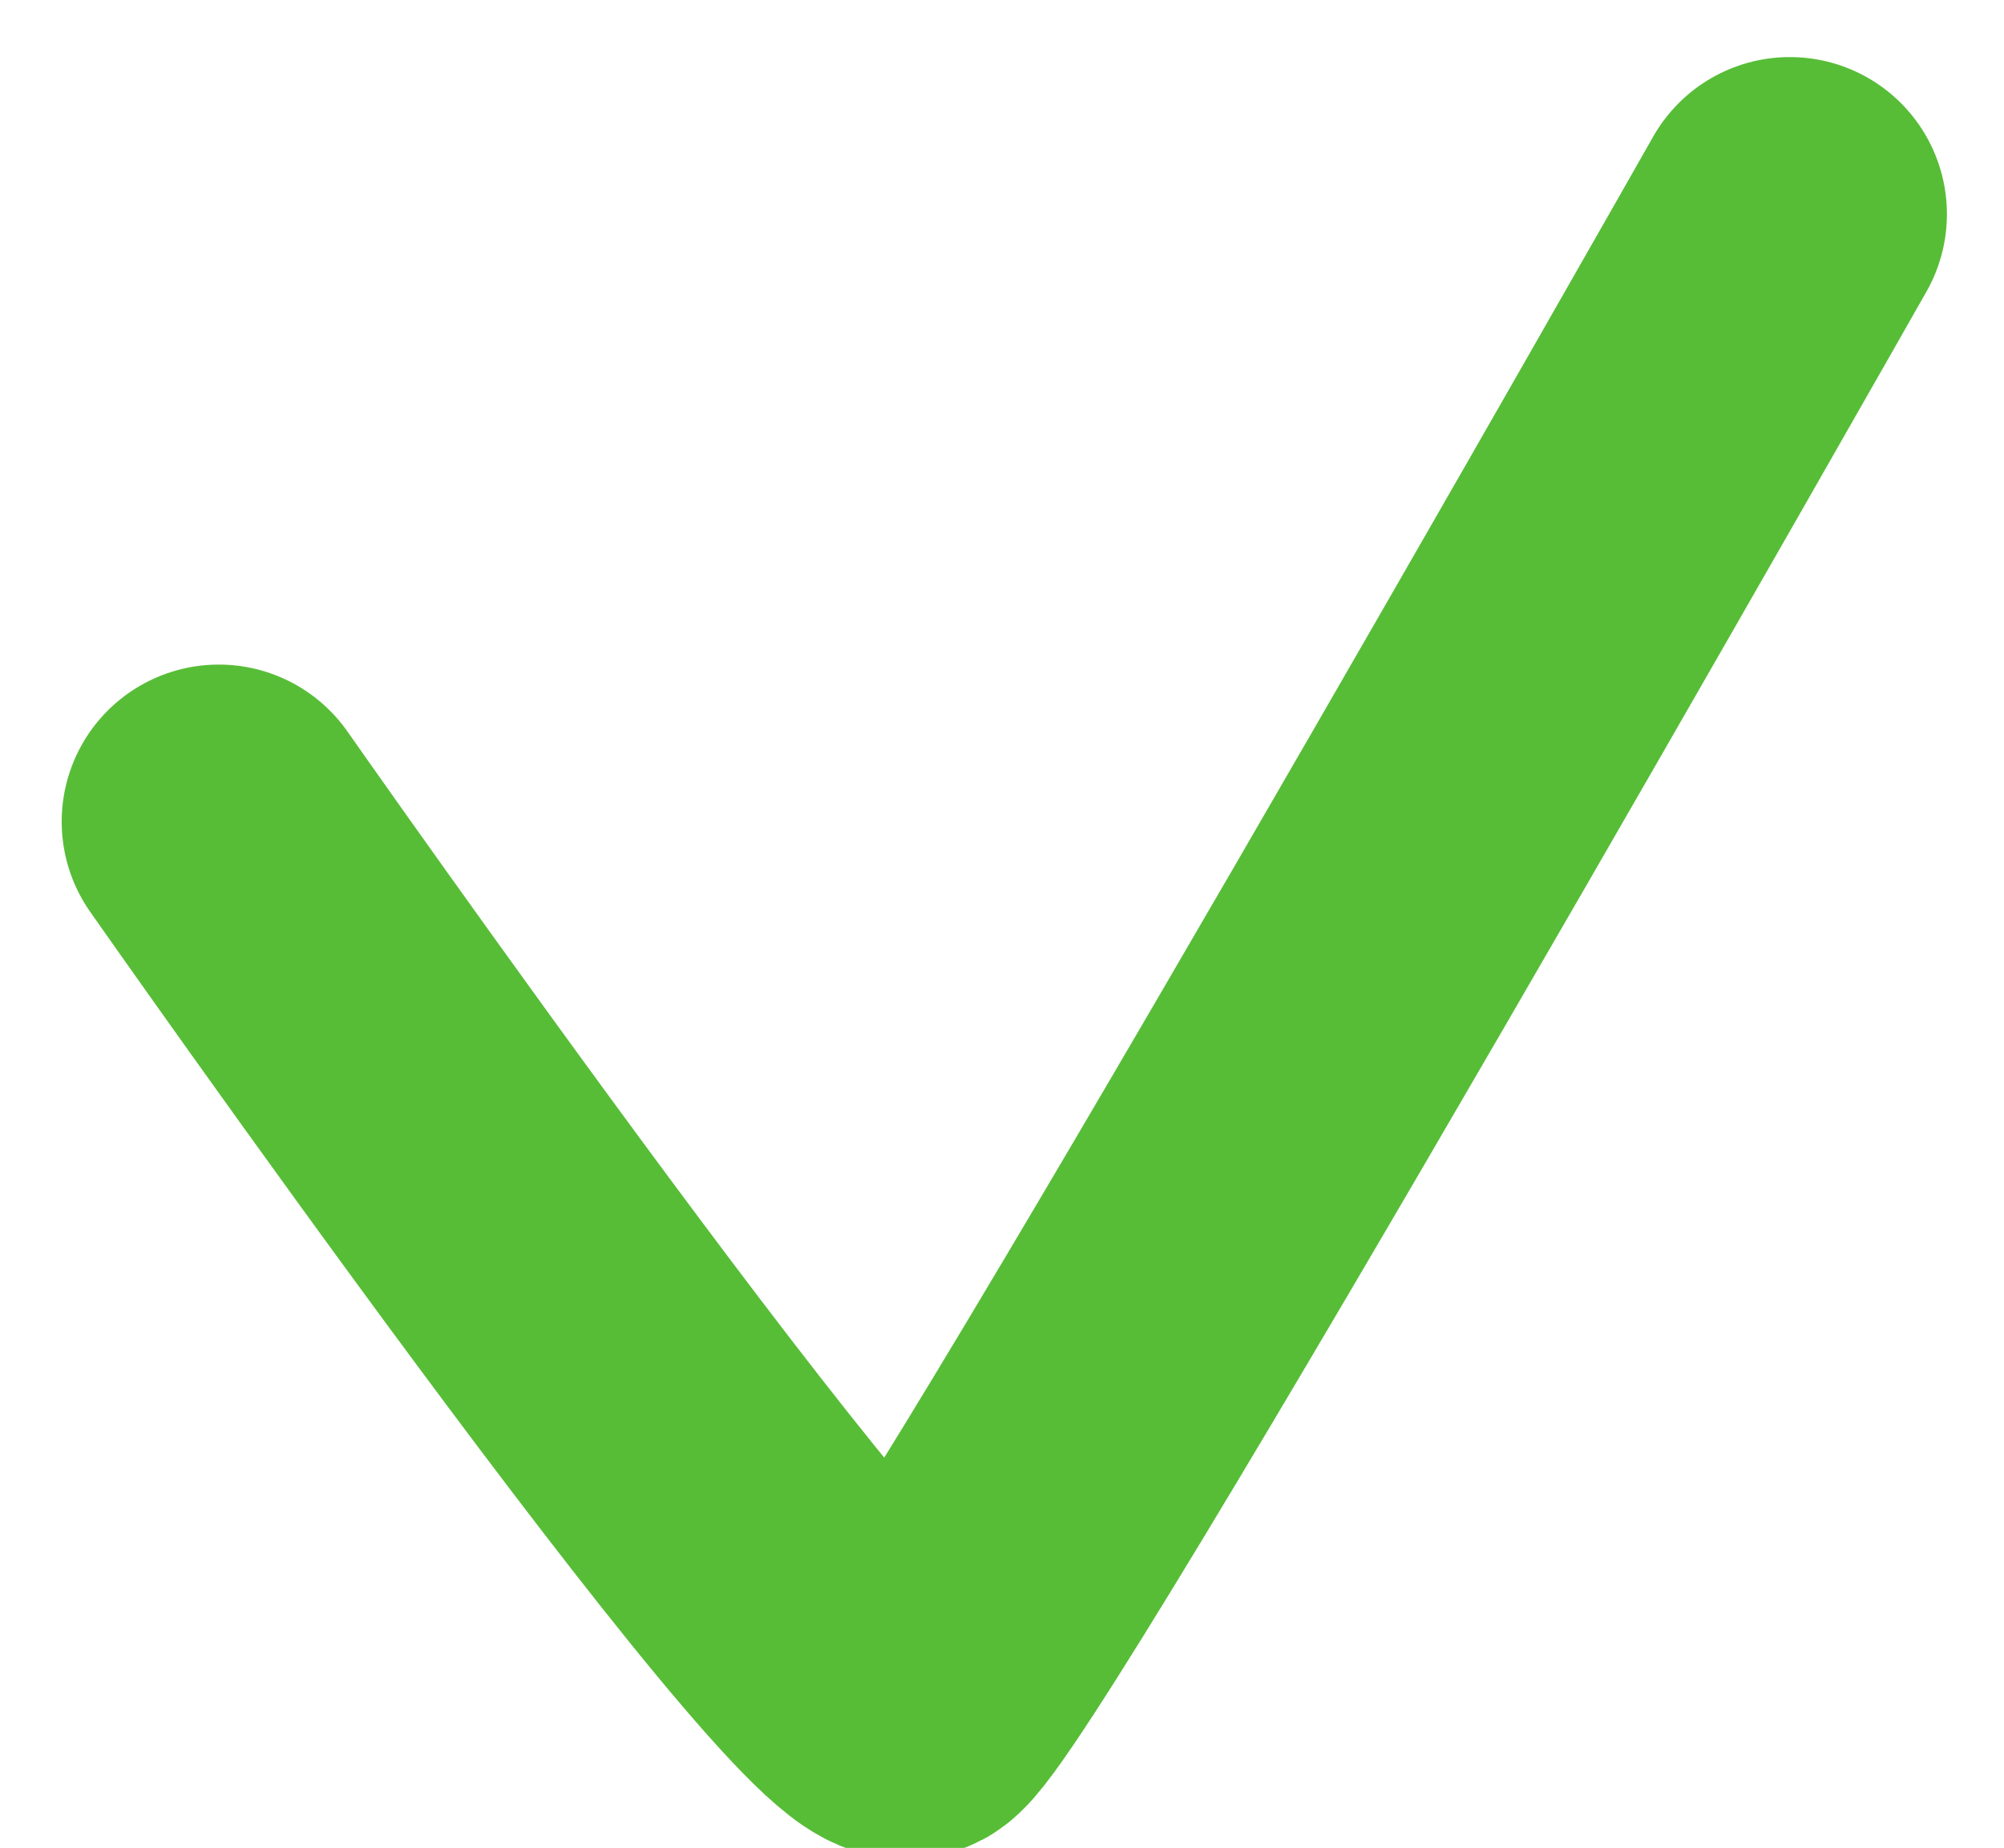 <svg xmlns="http://www.w3.org/2000/svg" width="19.134" height="17.648" viewBox="0 0 19.134 17.648">
  <defs>
    <style>
      .cls-1 {
        fill: none;
        stroke: #57bd37;
        stroke-linecap: round;
        stroke-linejoin: round;
        stroke-width: 3px;
      }
    </style>
  </defs>
  <path id="Path_32323" data-name="Path 32323" class="cls-1" d="M.5,8.734s6.072,8.673,6.585,8.4S15.5,2.932,15.5,2.932" transform="translate(1.589 -0.887)"/>
</svg>
